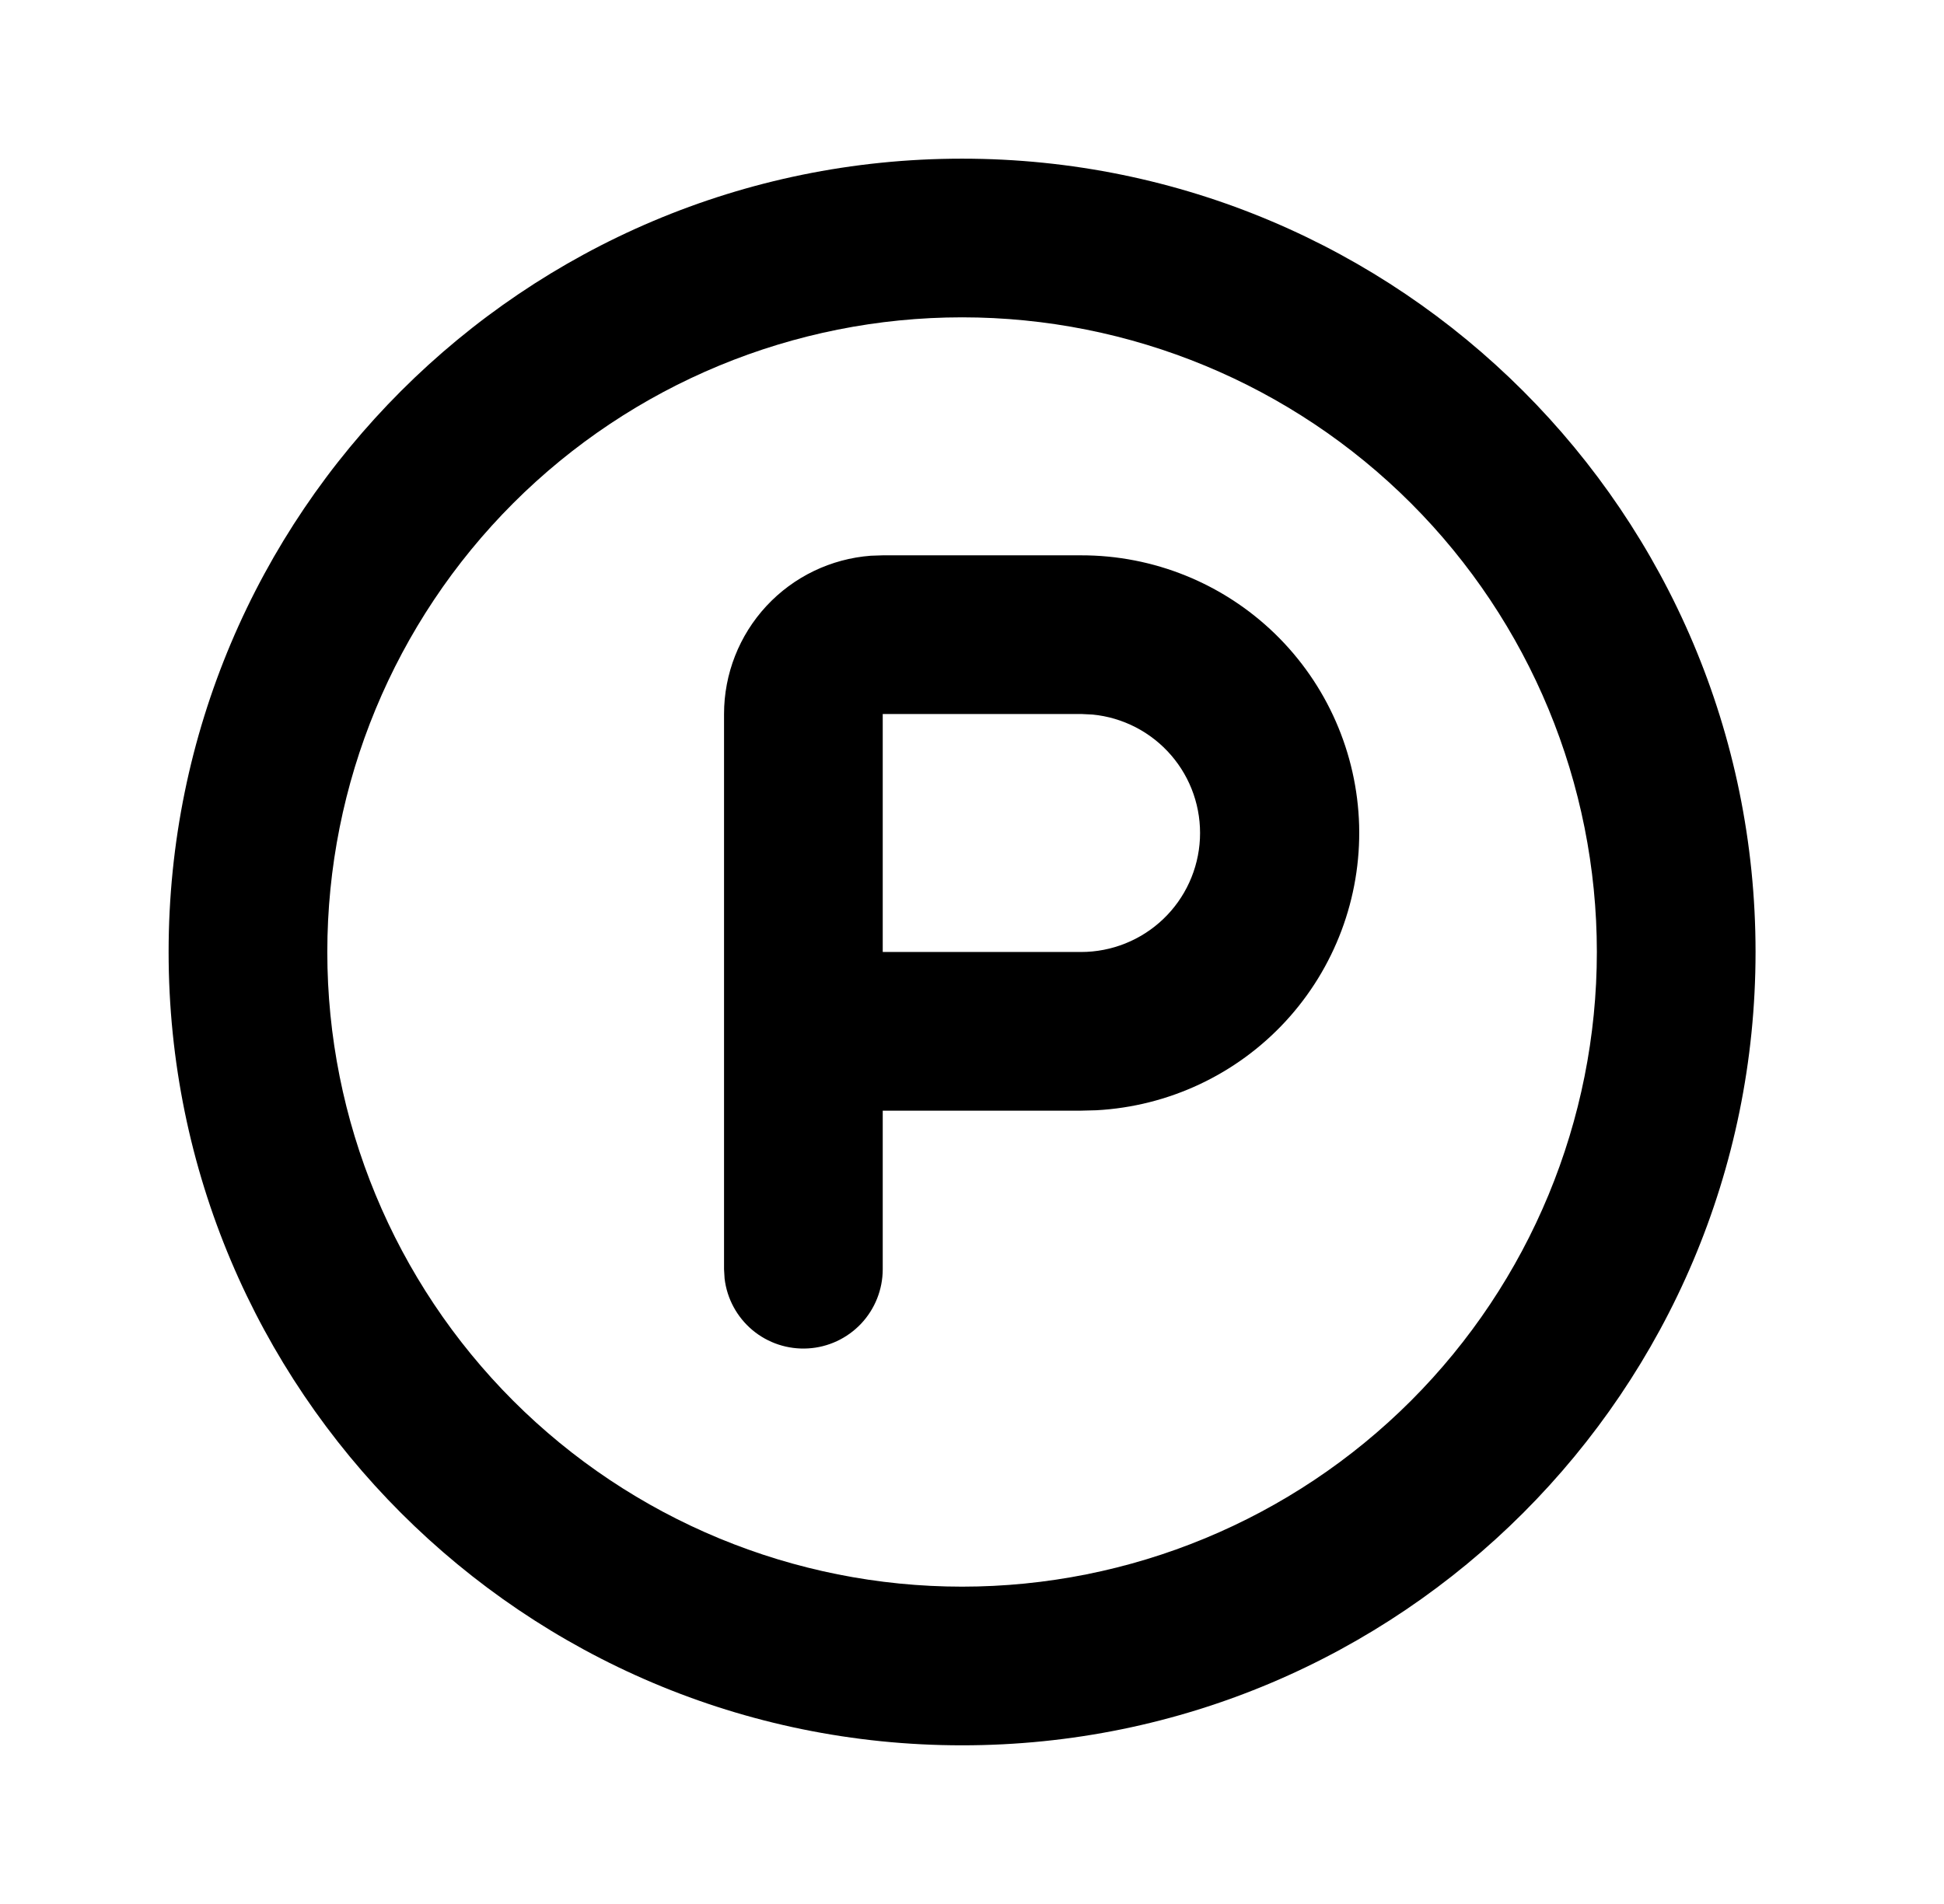 <svg width="49" height="48" viewBox="0 0 49 48" fill="none" xmlns="http://www.w3.org/2000/svg">
<g clip-path="url(#clip0_4223_17295)">
<path fill-rule="evenodd" clip-rule="evenodd" d="M24.25 4C35.296 4 44.25 12.954 44.25 24C44.25 35.046 35.296 44 24.25 44C13.204 44 4.25 35.046 4.25 24C4.25 12.954 13.204 4 24.25 4ZM24.25 8C20.006 8 15.937 9.686 12.936 12.686C9.936 15.687 8.25 19.756 8.25 24C8.25 28.244 9.936 32.313 12.936 35.314C15.937 38.314 20.006 40 24.25 40C28.494 40 32.563 38.314 35.564 35.314C38.564 32.313 40.25 28.244 40.25 24C40.25 19.756 38.564 15.687 35.564 12.686C32.563 9.686 28.494 8 24.25 8ZM27.25 14C29.075 13.997 30.829 14.708 32.138 15.979C33.447 17.251 34.207 18.984 34.258 20.808C34.307 22.632 33.643 24.404 32.406 25.746C31.169 27.087 29.456 27.892 27.634 27.99L27.25 28H22.25V32C22.249 32.51 22.054 33 21.704 33.371C21.354 33.741 20.876 33.965 20.367 33.994C19.858 34.024 19.357 33.859 18.966 33.532C18.575 33.204 18.324 32.74 18.264 32.234L18.25 32V18C18.25 16.991 18.631 16.019 19.317 15.279C20.003 14.539 20.944 14.086 21.95 14.01L22.25 14H27.25ZM27.25 18H22.25V24H27.25C28.02 24 28.761 23.703 29.319 23.171C29.876 22.64 30.208 21.914 30.245 21.144C30.282 20.375 30.022 19.62 29.518 19.038C29.014 18.455 28.305 18.088 27.538 18.014L27.25 18Z" fill="#EE722F" style="fill:#EE722F;fill:color(display-p3 0.933 0.447 0.184);fill-opacity:1;"/>
</g>
<defs>
<clipPath id="clip0_4223_17295">
<rect width="48" height="48" fill="white" style="fill:white;fill-opacity:1;" transform="translate(0.25)"/>
</clipPath>
</defs>
</svg>
